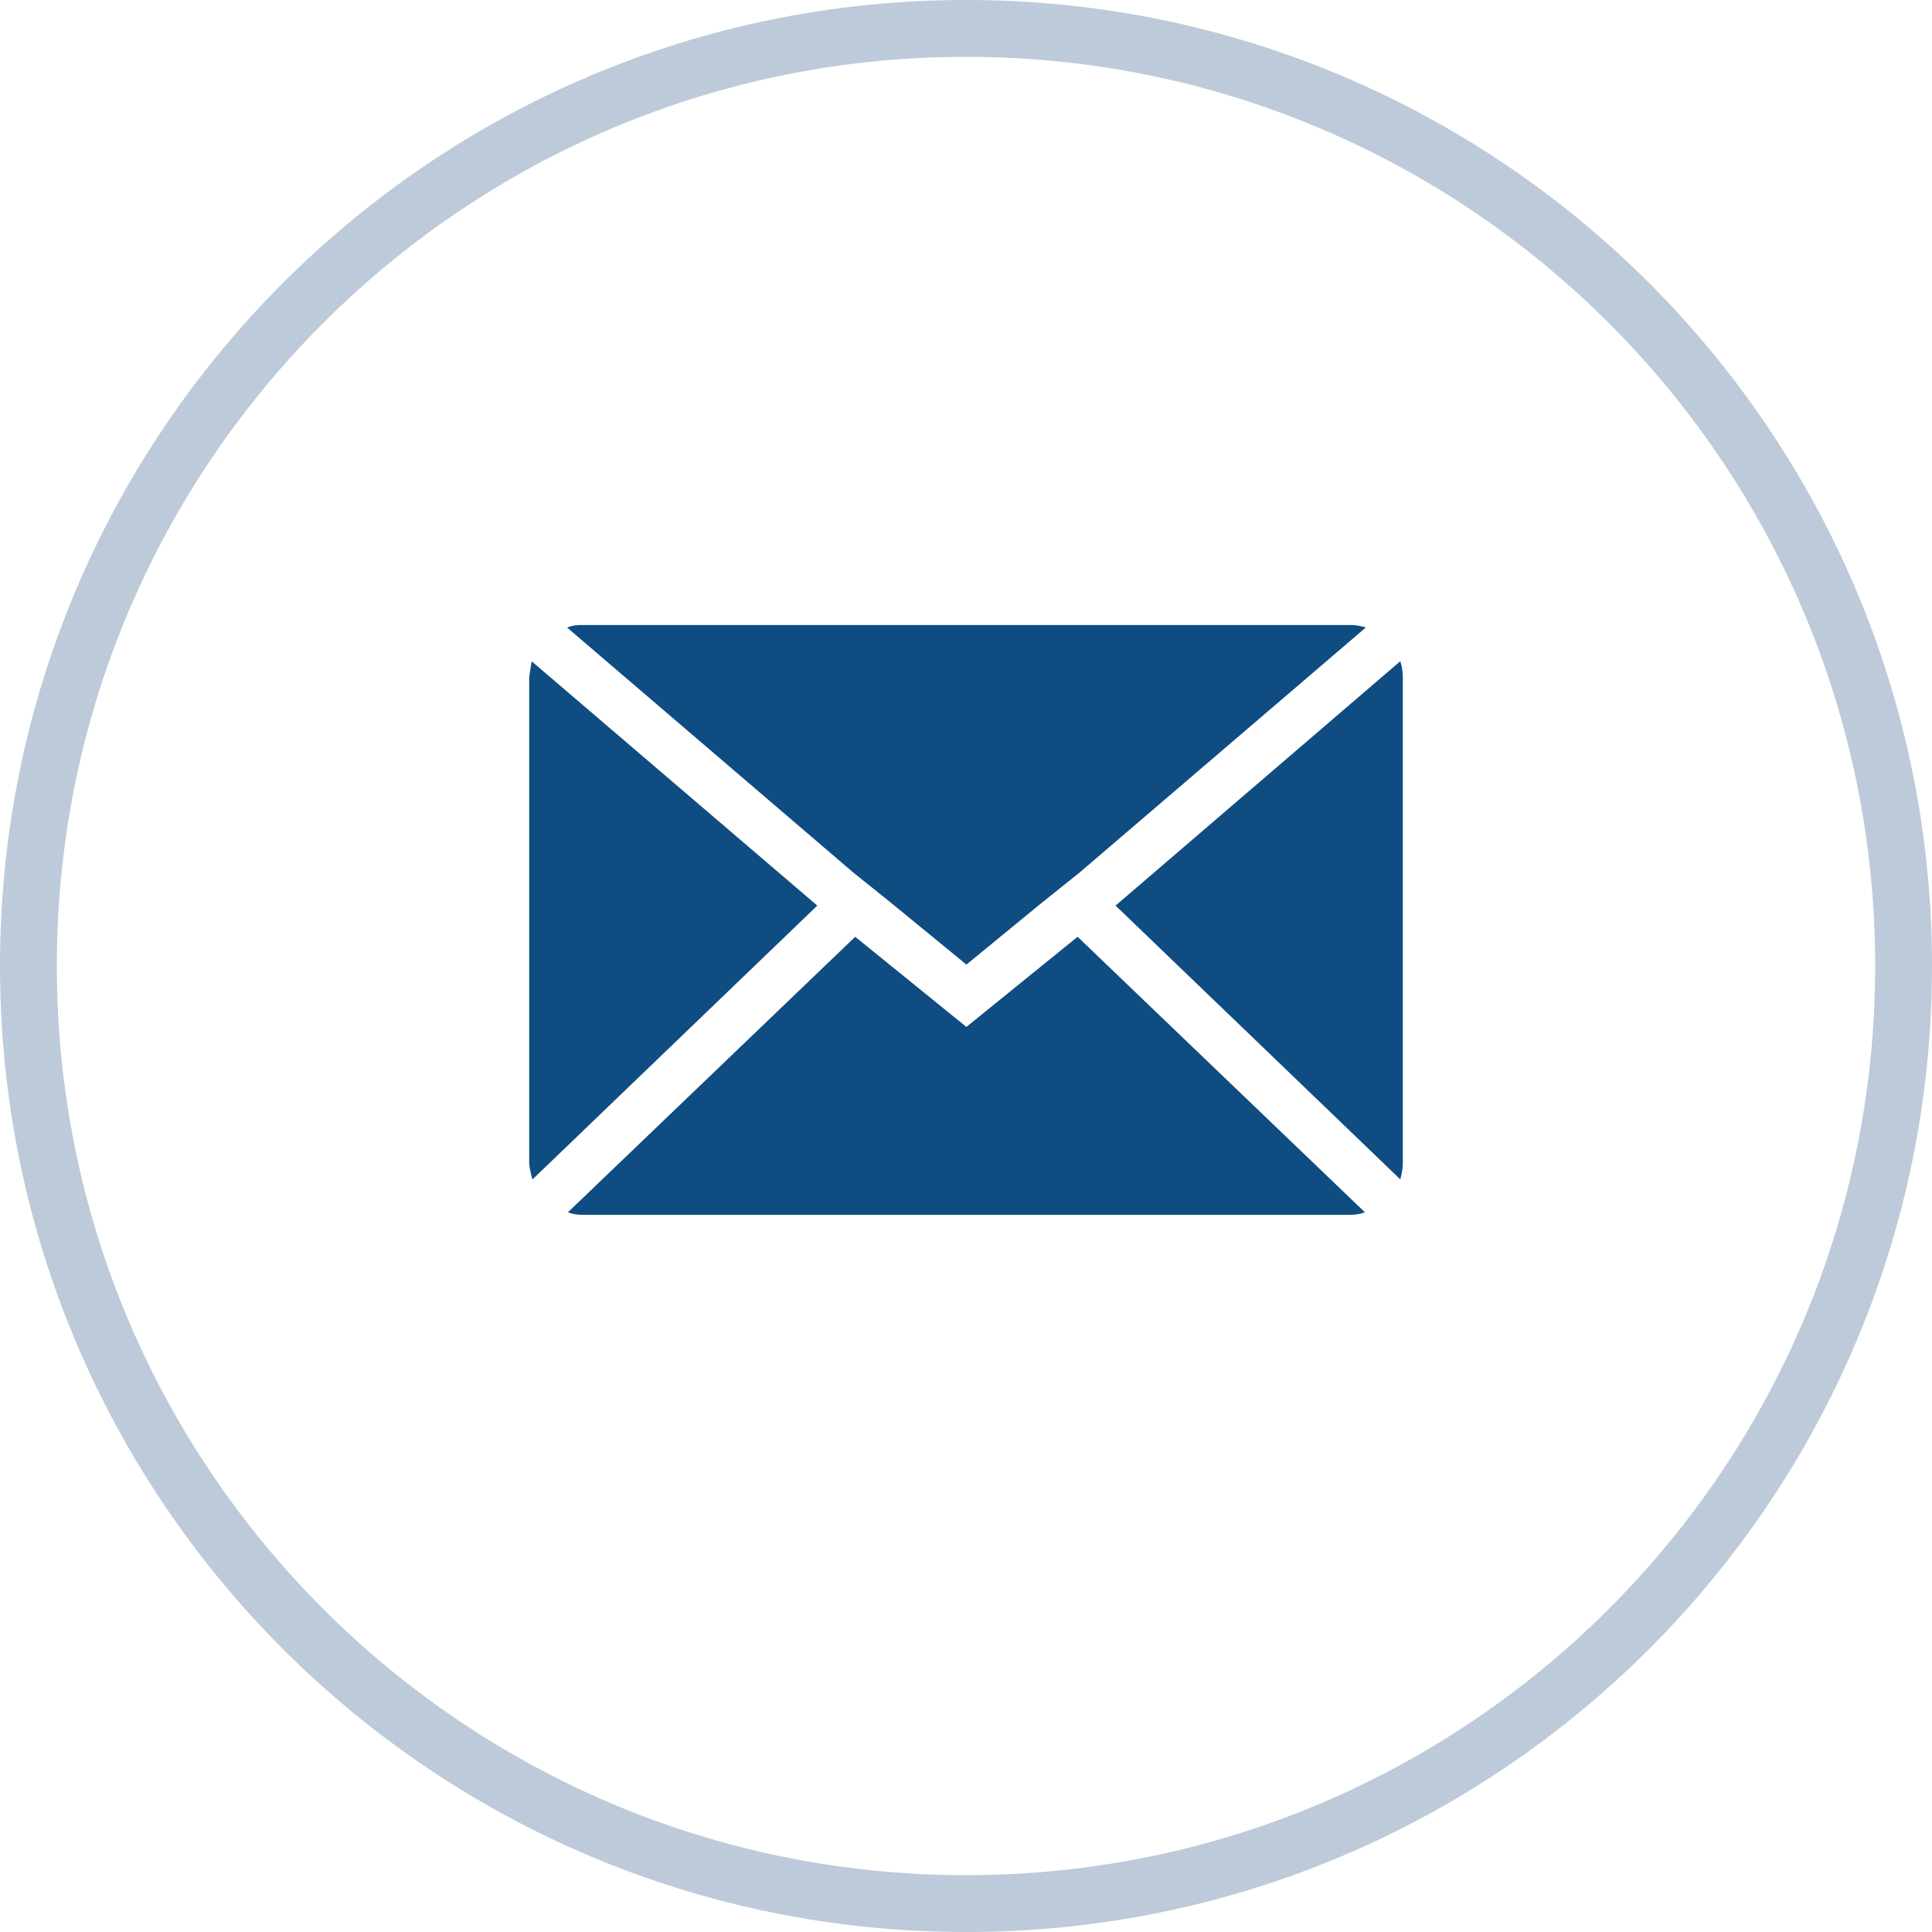 <svg xmlns="http://www.w3.org/2000/svg" width="34" height="34" viewBox="0 0 34 34"><defs><clipPath id="jks9a"><path fill="#fff" d="M0 17C0 7.611 7.611 0 17 0s17 7.611 17 17-7.611 17-17 17S0 26.389 0 17z"/></clipPath></defs><g><g><g opacity=".3"><path fill="none" stroke="#224d7e" stroke-miterlimit="20" stroke-width="2" d="M0 17C0 7.611 7.611 0 17 0s17 7.611 17 17-7.611 17-17 17S0 26.389 0 17z" clip-path="url(&quot;#jks9a&quot;)"/></g><g><path fill="#0f4c81" d="M19.632 15.937l5.01-4.3c.03.09.045.183.045.282v8.54c0 .089-.015.188-.044.296zm-9.637 5.397l5.055-4.848 1.957 1.586 1.957-1.586 5.056 4.848a.712.712 0 0 1-.252.044H10.232a.672.672 0 0 1-.237-.044zm-.015-10.29a.639.639 0 0 1 .252-.044h13.536a.84.84 0 0 1 .267.044l-5.041 4.315-.667.534-1.32 1.082-1.32-1.082-.666-.534zm-.667 9.415v-8.54c0-.01.015-.104.044-.281l5.026 4.299-5.011 4.818a1.256 1.256 0 0 1-.06-.296z"/></g></g></g></svg>